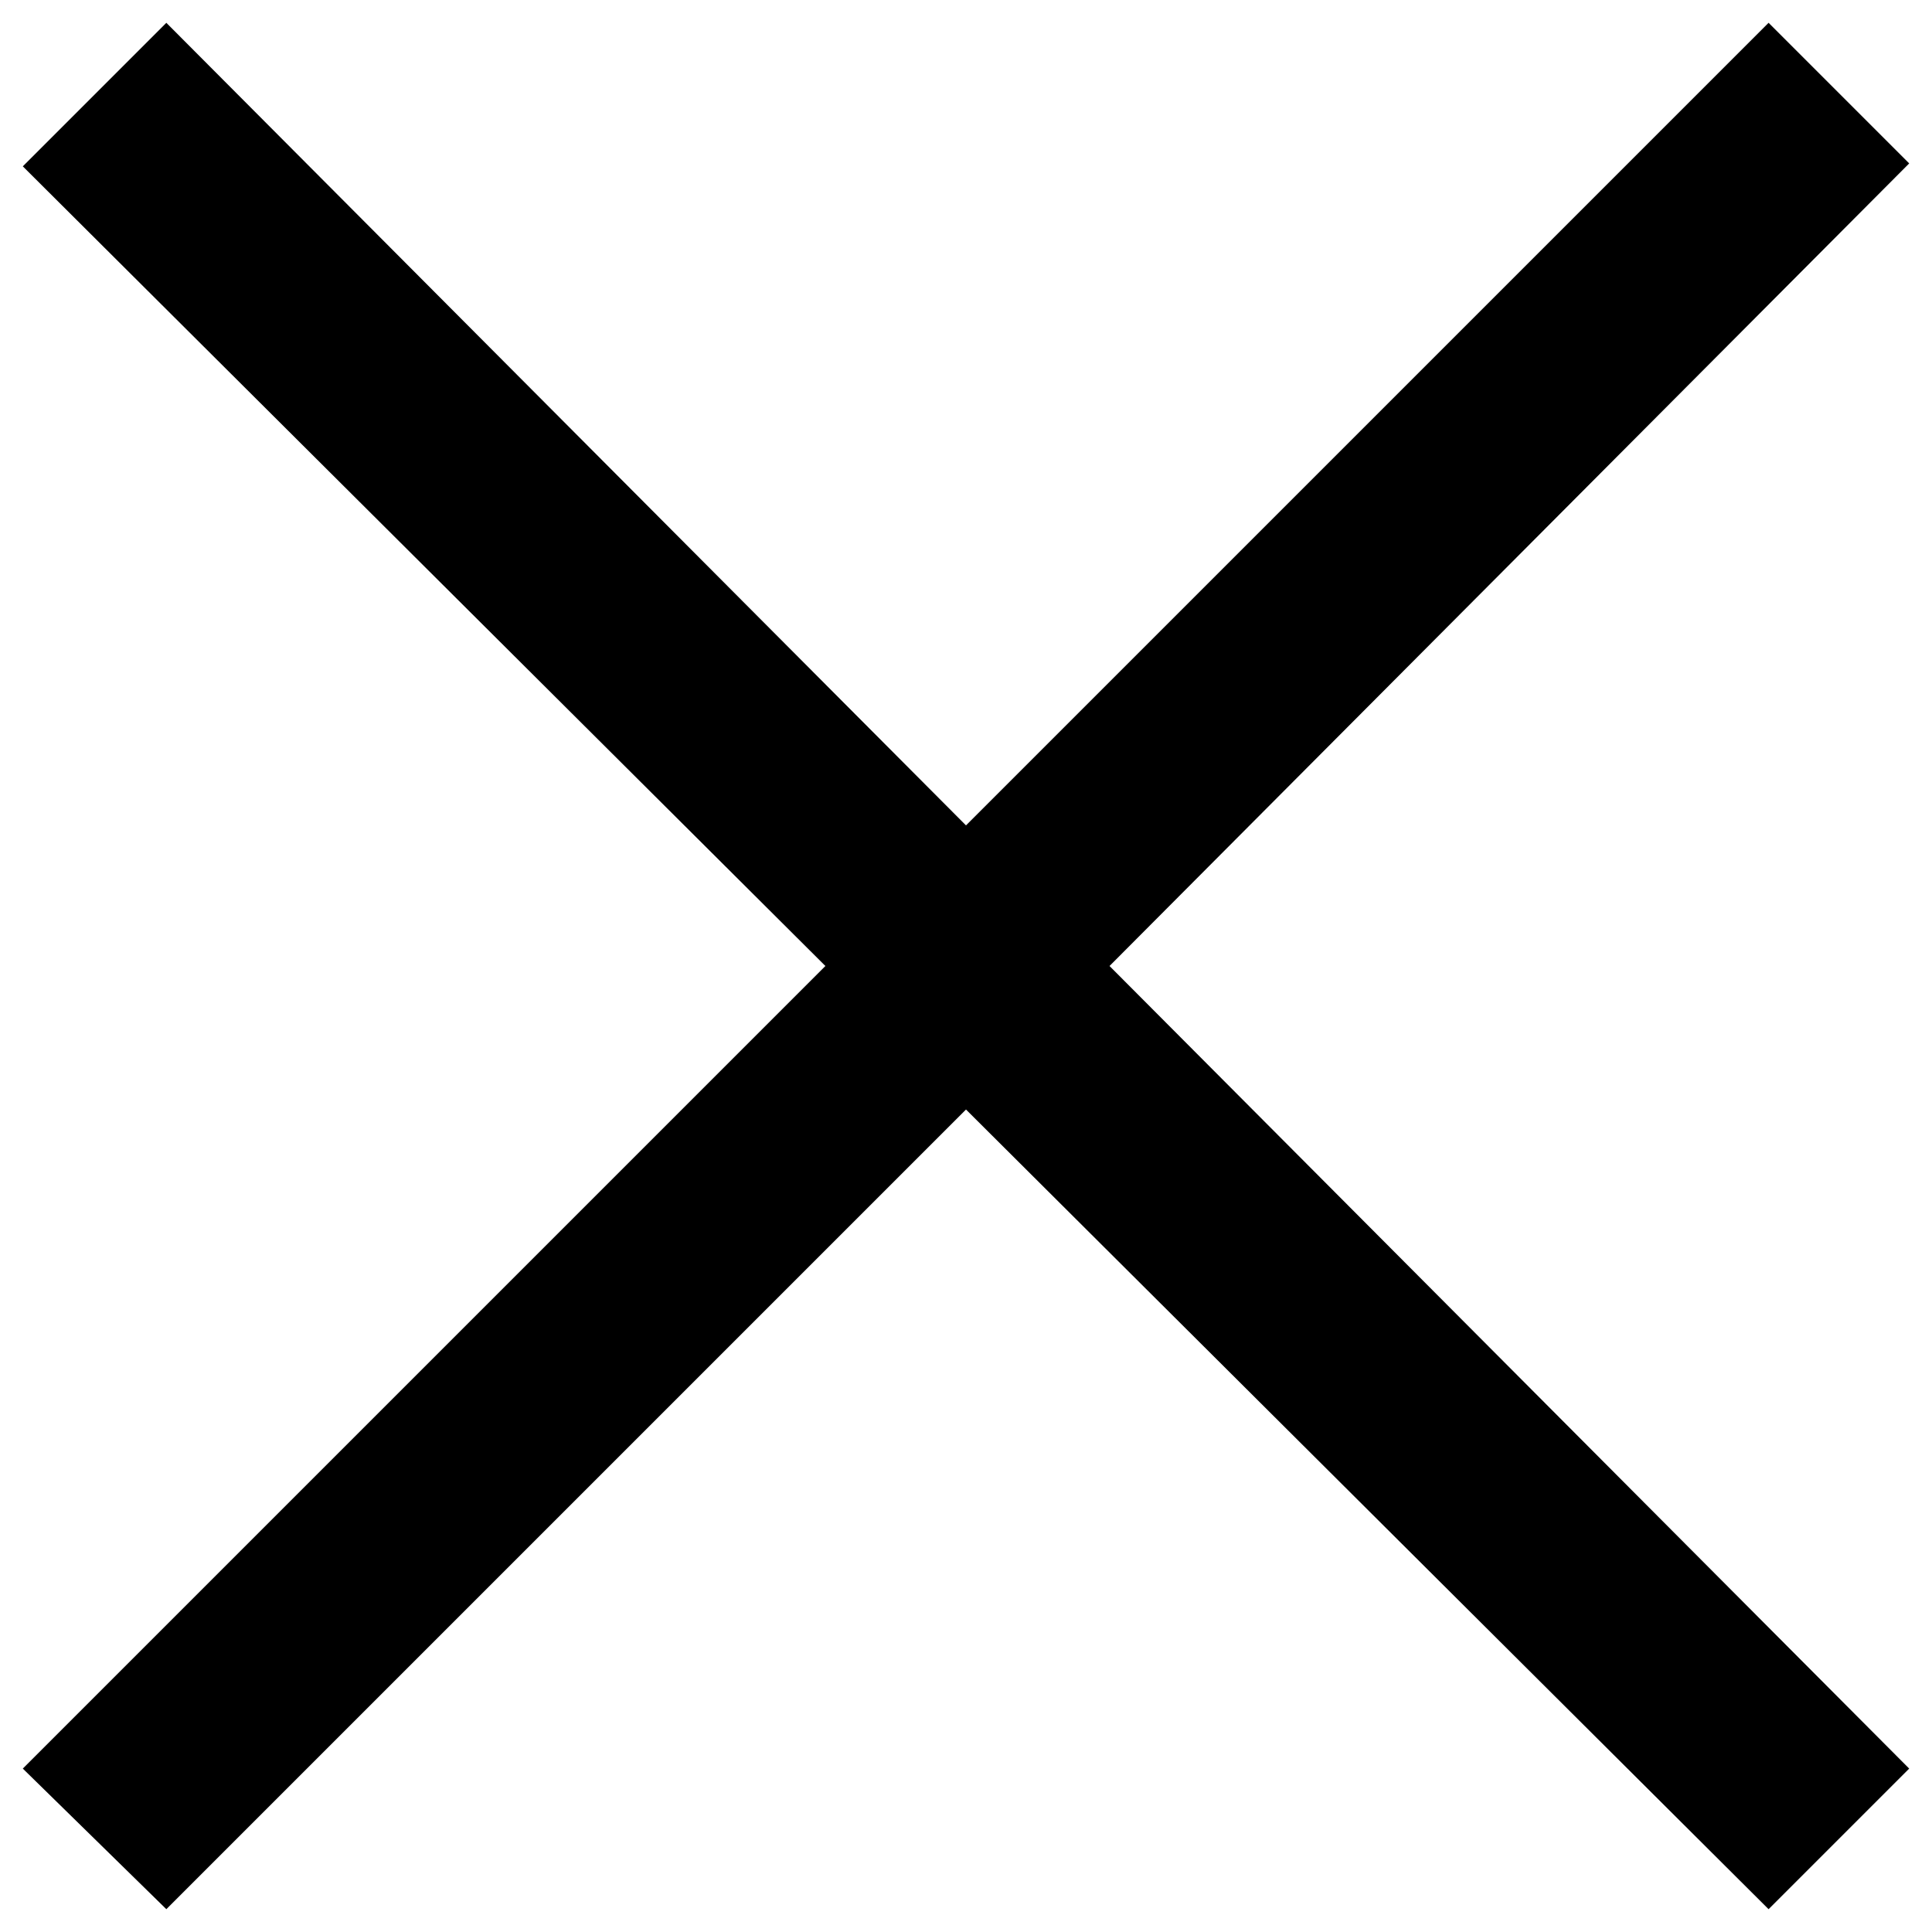 <svg width="62" height="62" viewBox="0 0 62 62" fill="none" xmlns="http://www.w3.org/2000/svg">
<path d="M56.756 61.268L31 35.606L5.338 61.268L0.732 56.756L26.488 31L0.732 5.338L5.338 0.732L31 26.488L56.756 0.732L61.268 5.244L35.606 31L61.268 56.756L56.756 61.268Z" fill="black"/>
</svg>
